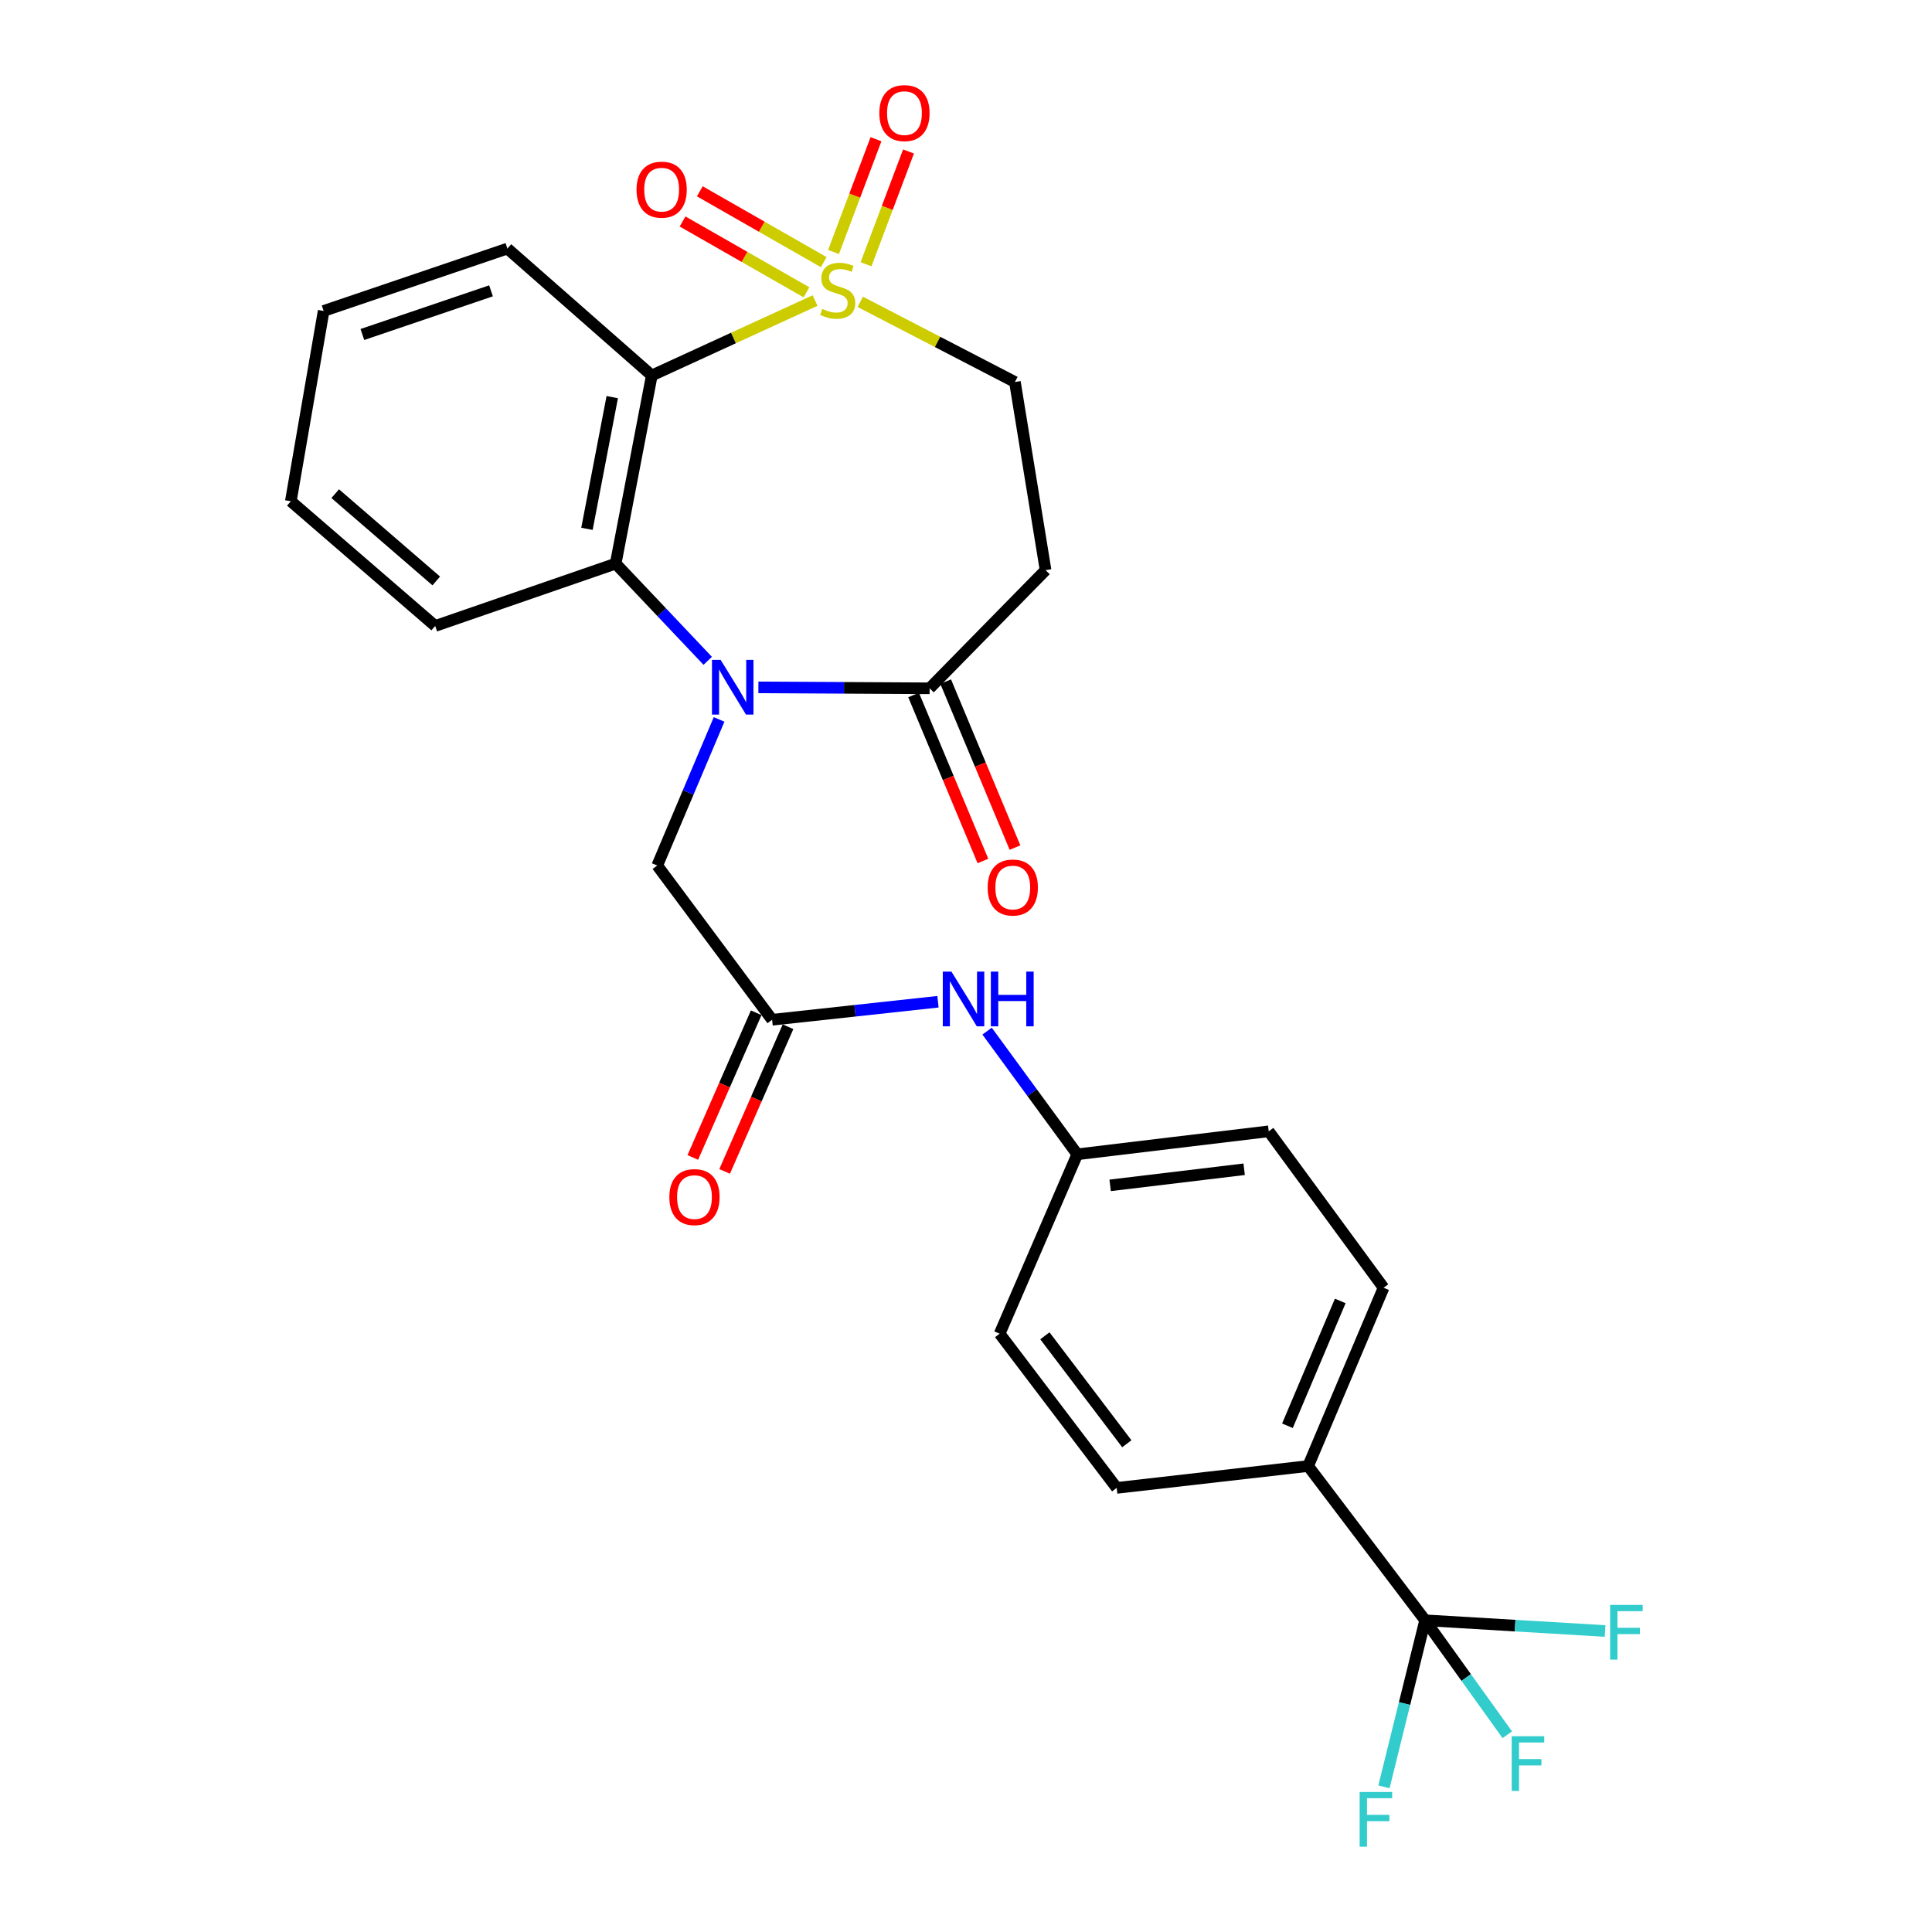<?xml version='1.0' encoding='iso-8859-1'?>
<svg version='1.1' baseProfile='full'
              xmlns='http://www.w3.org/2000/svg'
                      xmlns:rdkit='http://www.rdkit.org/xml'
                      xmlns:xlink='http://www.w3.org/1999/xlink'
                  xml:space='preserve'
width='1000px' height='1000px' viewBox='0 0 1000 1000'>
<!-- END OF HEADER -->
<rect style='opacity:1.0;fill:#FFFFFF;stroke:none' width='1000' height='1000' x='0' y='0'> </rect>
<path class='bond-1' d='M 421.875,155.56 L 379.622,174.951' style='fill:none;fill-rule:evenodd;stroke:#CCCC00;stroke-width:6px;stroke-linecap:butt;stroke-linejoin:miter;stroke-opacity:1' />
<path class='bond-1' d='M 379.622,174.951 L 337.369,194.343' style='fill:none;fill-rule:evenodd;stroke:#000000;stroke-width:6px;stroke-linecap:butt;stroke-linejoin:miter;stroke-opacity:1' />
<path class='bond-7' d='M 445.265,156.225 L 485.292,176.978' style='fill:none;fill-rule:evenodd;stroke:#CCCC00;stroke-width:6px;stroke-linecap:butt;stroke-linejoin:miter;stroke-opacity:1' />
<path class='bond-7' d='M 485.292,176.978 L 525.319,197.731' style='fill:none;fill-rule:evenodd;stroke:#000000;stroke-width:6px;stroke-linecap:butt;stroke-linejoin:miter;stroke-opacity:1' />
<path class='bond-9' d='M 448.26,136.778 L 459.253,107.589' style='fill:none;fill-rule:evenodd;stroke:#CCCC00;stroke-width:6px;stroke-linecap:butt;stroke-linejoin:miter;stroke-opacity:1' />
<path class='bond-9' d='M 459.253,107.589 L 470.245,78.4' style='fill:none;fill-rule:evenodd;stroke:#FF0000;stroke-width:6px;stroke-linecap:butt;stroke-linejoin:miter;stroke-opacity:1' />
<path class='bond-9' d='M 431.425,130.438 L 442.418,101.249' style='fill:none;fill-rule:evenodd;stroke:#CCCC00;stroke-width:6px;stroke-linecap:butt;stroke-linejoin:miter;stroke-opacity:1' />
<path class='bond-9' d='M 442.418,101.249 L 453.41,72.06' style='fill:none;fill-rule:evenodd;stroke:#FF0000;stroke-width:6px;stroke-linecap:butt;stroke-linejoin:miter;stroke-opacity:1' />
<path class='bond-10' d='M 426.362,135.68 L 394.289,117.349' style='fill:none;fill-rule:evenodd;stroke:#CCCC00;stroke-width:6px;stroke-linecap:butt;stroke-linejoin:miter;stroke-opacity:1' />
<path class='bond-10' d='M 394.289,117.349 L 362.217,99.017' style='fill:none;fill-rule:evenodd;stroke:#FF0000;stroke-width:6px;stroke-linecap:butt;stroke-linejoin:miter;stroke-opacity:1' />
<path class='bond-10' d='M 417.435,151.298 L 385.362,132.967' style='fill:none;fill-rule:evenodd;stroke:#CCCC00;stroke-width:6px;stroke-linecap:butt;stroke-linejoin:miter;stroke-opacity:1' />
<path class='bond-10' d='M 385.362,132.967 L 353.29,114.636' style='fill:none;fill-rule:evenodd;stroke:#FF0000;stroke-width:6px;stroke-linecap:butt;stroke-linejoin:miter;stroke-opacity:1' />
<path class='bond-0' d='M 366.312,342.039 L 342.491,316.882' style='fill:none;fill-rule:evenodd;stroke:#0000FF;stroke-width:6px;stroke-linecap:butt;stroke-linejoin:miter;stroke-opacity:1' />
<path class='bond-0' d='M 342.491,316.882 L 318.67,291.725' style='fill:none;fill-rule:evenodd;stroke:#000000;stroke-width:6px;stroke-linecap:butt;stroke-linejoin:miter;stroke-opacity:1' />
<path class='bond-8' d='M 372.2,372.373 L 356.194,410.183' style='fill:none;fill-rule:evenodd;stroke:#0000FF;stroke-width:6px;stroke-linecap:butt;stroke-linejoin:miter;stroke-opacity:1' />
<path class='bond-8' d='M 356.194,410.183 L 340.188,447.993' style='fill:none;fill-rule:evenodd;stroke:#000000;stroke-width:6px;stroke-linecap:butt;stroke-linejoin:miter;stroke-opacity:1' />
<path class='bond-27' d='M 392.543,355.781 L 436.859,356.024' style='fill:none;fill-rule:evenodd;stroke:#0000FF;stroke-width:6px;stroke-linecap:butt;stroke-linejoin:miter;stroke-opacity:1' />
<path class='bond-27' d='M 436.859,356.024 L 481.175,356.267' style='fill:none;fill-rule:evenodd;stroke:#000000;stroke-width:6px;stroke-linecap:butt;stroke-linejoin:miter;stroke-opacity:1' />
<path class='bond-2' d='M 337.369,194.343 L 318.67,291.725' style='fill:none;fill-rule:evenodd;stroke:#000000;stroke-width:6px;stroke-linecap:butt;stroke-linejoin:miter;stroke-opacity:1' />
<path class='bond-2' d='M 316.898,205.558 L 303.808,273.726' style='fill:none;fill-rule:evenodd;stroke:#000000;stroke-width:6px;stroke-linecap:butt;stroke-linejoin:miter;stroke-opacity:1' />
<path class='bond-21' d='M 337.369,194.343 L 262.633,128.661' style='fill:none;fill-rule:evenodd;stroke:#000000;stroke-width:6px;stroke-linecap:butt;stroke-linejoin:miter;stroke-opacity:1' />
<path class='bond-24' d='M 318.67,291.725 L 225.255,323.996' style='fill:none;fill-rule:evenodd;stroke:#000000;stroke-width:6px;stroke-linecap:butt;stroke-linejoin:miter;stroke-opacity:1' />
<path class='bond-3' d='M 481.175,356.267 L 541.189,295.113' style='fill:none;fill-rule:evenodd;stroke:#000000;stroke-width:6px;stroke-linecap:butt;stroke-linejoin:miter;stroke-opacity:1' />
<path class='bond-13' d='M 472.875,359.734 L 490.818,402.693' style='fill:none;fill-rule:evenodd;stroke:#000000;stroke-width:6px;stroke-linecap:butt;stroke-linejoin:miter;stroke-opacity:1' />
<path class='bond-13' d='M 490.818,402.693 L 508.762,445.652' style='fill:none;fill-rule:evenodd;stroke:#FF0000;stroke-width:6px;stroke-linecap:butt;stroke-linejoin:miter;stroke-opacity:1' />
<path class='bond-13' d='M 489.474,352.801 L 507.418,395.76' style='fill:none;fill-rule:evenodd;stroke:#000000;stroke-width:6px;stroke-linecap:butt;stroke-linejoin:miter;stroke-opacity:1' />
<path class='bond-13' d='M 507.418,395.76 L 525.362,438.718' style='fill:none;fill-rule:evenodd;stroke:#FF0000;stroke-width:6px;stroke-linecap:butt;stroke-linejoin:miter;stroke-opacity:1' />
<path class='bond-4' d='M 737.644,838.653 L 677.089,758.82' style='fill:none;fill-rule:evenodd;stroke:#000000;stroke-width:6px;stroke-linecap:butt;stroke-linejoin:miter;stroke-opacity:1' />
<path class='bond-15' d='M 737.644,838.653 L 726.985,881.762' style='fill:none;fill-rule:evenodd;stroke:#000000;stroke-width:6px;stroke-linecap:butt;stroke-linejoin:miter;stroke-opacity:1' />
<path class='bond-15' d='M 726.985,881.762 L 716.326,924.87' style='fill:none;fill-rule:evenodd;stroke:#33CCCC;stroke-width:6px;stroke-linecap:butt;stroke-linejoin:miter;stroke-opacity:1' />
<path class='bond-16' d='M 737.644,838.653 L 784.219,841.428' style='fill:none;fill-rule:evenodd;stroke:#000000;stroke-width:6px;stroke-linecap:butt;stroke-linejoin:miter;stroke-opacity:1' />
<path class='bond-16' d='M 784.219,841.428 L 830.793,844.203' style='fill:none;fill-rule:evenodd;stroke:#33CCCC;stroke-width:6px;stroke-linecap:butt;stroke-linejoin:miter;stroke-opacity:1' />
<path class='bond-17' d='M 737.644,838.653 L 758.907,868.281' style='fill:none;fill-rule:evenodd;stroke:#000000;stroke-width:6px;stroke-linecap:butt;stroke-linejoin:miter;stroke-opacity:1' />
<path class='bond-17' d='M 758.907,868.281 L 780.17,897.908' style='fill:none;fill-rule:evenodd;stroke:#33CCCC;stroke-width:6px;stroke-linecap:butt;stroke-linejoin:miter;stroke-opacity:1' />
<path class='bond-5' d='M 541.189,295.113 L 525.319,197.731' style='fill:none;fill-rule:evenodd;stroke:#000000;stroke-width:6px;stroke-linecap:butt;stroke-linejoin:miter;stroke-opacity:1' />
<path class='bond-6' d='M 399.643,527.826 L 340.188,447.993' style='fill:none;fill-rule:evenodd;stroke:#000000;stroke-width:6px;stroke-linecap:butt;stroke-linejoin:miter;stroke-opacity:1' />
<path class='bond-12' d='M 399.643,527.826 L 442.568,523.163' style='fill:none;fill-rule:evenodd;stroke:#000000;stroke-width:6px;stroke-linecap:butt;stroke-linejoin:miter;stroke-opacity:1' />
<path class='bond-12' d='M 442.568,523.163 L 485.493,518.5' style='fill:none;fill-rule:evenodd;stroke:#0000FF;stroke-width:6px;stroke-linecap:butt;stroke-linejoin:miter;stroke-opacity:1' />
<path class='bond-14' d='M 391.404,524.216 L 374.997,561.658' style='fill:none;fill-rule:evenodd;stroke:#000000;stroke-width:6px;stroke-linecap:butt;stroke-linejoin:miter;stroke-opacity:1' />
<path class='bond-14' d='M 374.997,561.658 L 358.59,599.099' style='fill:none;fill-rule:evenodd;stroke:#FF0000;stroke-width:6px;stroke-linecap:butt;stroke-linejoin:miter;stroke-opacity:1' />
<path class='bond-14' d='M 407.881,531.436 L 391.474,568.878' style='fill:none;fill-rule:evenodd;stroke:#000000;stroke-width:6px;stroke-linecap:butt;stroke-linejoin:miter;stroke-opacity:1' />
<path class='bond-14' d='M 391.474,568.878 L 375.067,606.319' style='fill:none;fill-rule:evenodd;stroke:#FF0000;stroke-width:6px;stroke-linecap:butt;stroke-linejoin:miter;stroke-opacity:1' />
<path class='bond-11' d='M 677.089,758.82 L 716.136,666.535' style='fill:none;fill-rule:evenodd;stroke:#000000;stroke-width:6px;stroke-linecap:butt;stroke-linejoin:miter;stroke-opacity:1' />
<path class='bond-11' d='M 666.379,737.968 L 693.712,673.368' style='fill:none;fill-rule:evenodd;stroke:#000000;stroke-width:6px;stroke-linecap:butt;stroke-linejoin:miter;stroke-opacity:1' />
<path class='bond-29' d='M 677.089,758.82 L 577.998,770.134' style='fill:none;fill-rule:evenodd;stroke:#000000;stroke-width:6px;stroke-linecap:butt;stroke-linejoin:miter;stroke-opacity:1' />
<path class='bond-20' d='M 510.917,533.714 L 534.258,565.59' style='fill:none;fill-rule:evenodd;stroke:#0000FF;stroke-width:6px;stroke-linecap:butt;stroke-linejoin:miter;stroke-opacity:1' />
<path class='bond-20' d='M 534.258,565.59 L 557.6,597.465' style='fill:none;fill-rule:evenodd;stroke:#000000;stroke-width:6px;stroke-linecap:butt;stroke-linejoin:miter;stroke-opacity:1' />
<path class='bond-18' d='M 577.998,770.134 L 517.413,690.311' style='fill:none;fill-rule:evenodd;stroke:#000000;stroke-width:6px;stroke-linecap:butt;stroke-linejoin:miter;stroke-opacity:1' />
<path class='bond-18' d='M 583.239,747.284 L 540.83,691.408' style='fill:none;fill-rule:evenodd;stroke:#000000;stroke-width:6px;stroke-linecap:butt;stroke-linejoin:miter;stroke-opacity:1' />
<path class='bond-19' d='M 716.136,666.535 L 656.691,585.562' style='fill:none;fill-rule:evenodd;stroke:#000000;stroke-width:6px;stroke-linecap:butt;stroke-linejoin:miter;stroke-opacity:1' />
<path class='bond-22' d='M 557.6,597.465 L 517.413,690.311' style='fill:none;fill-rule:evenodd;stroke:#000000;stroke-width:6px;stroke-linecap:butt;stroke-linejoin:miter;stroke-opacity:1' />
<path class='bond-23' d='M 557.6,597.465 L 656.691,585.562' style='fill:none;fill-rule:evenodd;stroke:#000000;stroke-width:6px;stroke-linecap:butt;stroke-linejoin:miter;stroke-opacity:1' />
<path class='bond-23' d='M 574.609,613.541 L 643.973,605.209' style='fill:none;fill-rule:evenodd;stroke:#000000;stroke-width:6px;stroke-linecap:butt;stroke-linejoin:miter;stroke-opacity:1' />
<path class='bond-25' d='M 262.633,128.661 L 167.519,160.942' style='fill:none;fill-rule:evenodd;stroke:#000000;stroke-width:6px;stroke-linecap:butt;stroke-linejoin:miter;stroke-opacity:1' />
<path class='bond-25' d='M 254.148,150.538 L 187.568,173.135' style='fill:none;fill-rule:evenodd;stroke:#000000;stroke-width:6px;stroke-linecap:butt;stroke-linejoin:miter;stroke-opacity:1' />
<path class='bond-28' d='M 225.255,323.996 L 150.529,259.444' style='fill:none;fill-rule:evenodd;stroke:#000000;stroke-width:6px;stroke-linecap:butt;stroke-linejoin:miter;stroke-opacity:1' />
<path class='bond-28' d='M 225.806,300.7 L 173.498,255.514' style='fill:none;fill-rule:evenodd;stroke:#000000;stroke-width:6px;stroke-linecap:butt;stroke-linejoin:miter;stroke-opacity:1' />
<path class='bond-26' d='M 167.519,160.942 L 150.529,259.444' style='fill:none;fill-rule:evenodd;stroke:#000000;stroke-width:6px;stroke-linecap:butt;stroke-linejoin:miter;stroke-opacity:1' />
<path  class='atom-0' d='M 425.603 159.899
Q 425.923 160.019, 427.243 160.579
Q 428.563 161.139, 430.003 161.499
Q 431.483 161.819, 432.923 161.819
Q 435.603 161.819, 437.163 160.539
Q 438.723 159.219, 438.723 156.939
Q 438.723 155.379, 437.923 154.419
Q 437.163 153.459, 435.963 152.939
Q 434.763 152.419, 432.763 151.819
Q 430.243 151.059, 428.723 150.339
Q 427.243 149.619, 426.163 148.099
Q 425.123 146.579, 425.123 144.019
Q 425.123 140.459, 427.523 138.259
Q 429.963 136.059, 434.763 136.059
Q 438.043 136.059, 441.763 137.619
L 440.843 140.699
Q 437.443 139.299, 434.883 139.299
Q 432.123 139.299, 430.603 140.459
Q 429.083 141.579, 429.123 143.539
Q 429.123 145.059, 429.883 145.979
Q 430.683 146.899, 431.803 147.419
Q 432.963 147.939, 434.883 148.539
Q 437.443 149.339, 438.963 150.139
Q 440.483 150.939, 441.563 152.579
Q 442.683 154.179, 442.683 156.939
Q 442.683 160.859, 440.043 162.979
Q 437.443 165.059, 433.083 165.059
Q 430.563 165.059, 428.643 164.499
Q 426.763 163.979, 424.523 163.059
L 425.603 159.899
' fill='#CCCC00'/>
<path  class='atom-1' d='M 372.995 341.548
L 382.275 356.548
Q 383.195 358.028, 384.675 360.708
Q 386.155 363.388, 386.235 363.548
L 386.235 341.548
L 389.995 341.548
L 389.995 369.868
L 386.115 369.868
L 376.155 353.468
Q 374.995 351.548, 373.755 349.348
Q 372.555 347.148, 372.195 346.468
L 372.195 369.868
L 368.515 369.868
L 368.515 341.548
L 372.995 341.548
' fill='#0000FF'/>
<path  class='atom-10' d='M 455.142 58.542
Q 455.142 51.742, 458.502 47.943
Q 461.862 44.142, 468.142 44.142
Q 474.422 44.142, 477.782 47.943
Q 481.142 51.742, 481.142 58.542
Q 481.142 65.422, 477.742 69.343
Q 474.342 73.222, 468.142 73.222
Q 461.902 73.222, 458.502 69.343
Q 455.142 65.463, 455.142 58.542
M 468.142 70.022
Q 472.462 70.022, 474.782 67.142
Q 477.142 64.222, 477.142 58.542
Q 477.142 52.983, 474.782 50.182
Q 472.462 47.343, 468.142 47.343
Q 463.822 47.343, 461.462 50.142
Q 459.142 52.943, 459.142 58.542
Q 459.142 64.263, 461.462 67.142
Q 463.822 70.022, 468.142 70.022
' fill='#FF0000'/>
<path  class='atom-11' d='M 329.466 98.169
Q 329.466 91.369, 332.826 87.569
Q 336.186 83.769, 342.466 83.769
Q 348.746 83.769, 352.106 87.569
Q 355.466 91.369, 355.466 98.169
Q 355.466 105.049, 352.066 108.969
Q 348.666 112.849, 342.466 112.849
Q 336.226 112.849, 332.826 108.969
Q 329.466 105.089, 329.466 98.169
M 342.466 109.649
Q 346.786 109.649, 349.106 106.769
Q 351.466 103.849, 351.466 98.169
Q 351.466 92.609, 349.106 89.809
Q 346.786 86.969, 342.466 86.969
Q 338.146 86.969, 335.786 89.769
Q 333.466 92.569, 333.466 98.169
Q 333.466 103.889, 335.786 106.769
Q 338.146 109.649, 342.466 109.649
' fill='#FF0000'/>
<path  class='atom-13' d='M 492.464 502.903
L 501.744 517.903
Q 502.664 519.383, 504.144 522.063
Q 505.624 524.743, 505.704 524.903
L 505.704 502.903
L 509.464 502.903
L 509.464 531.223
L 505.584 531.223
L 495.624 514.823
Q 494.464 512.903, 493.224 510.703
Q 492.024 508.503, 491.664 507.823
L 491.664 531.223
L 487.984 531.223
L 487.984 502.903
L 492.464 502.903
' fill='#0000FF'/>
<path  class='atom-13' d='M 512.864 502.903
L 516.704 502.903
L 516.704 514.943
L 531.184 514.943
L 531.184 502.903
L 535.024 502.903
L 535.024 531.223
L 531.184 531.223
L 531.184 518.143
L 516.704 518.143
L 516.704 531.223
L 512.864 531.223
L 512.864 502.903
' fill='#0000FF'/>
<path  class='atom-14' d='M 511.209 459.377
Q 511.209 452.577, 514.569 448.777
Q 517.929 444.977, 524.209 444.977
Q 530.489 444.977, 533.849 448.777
Q 537.209 452.577, 537.209 459.377
Q 537.209 466.257, 533.809 470.177
Q 530.409 474.057, 524.209 474.057
Q 517.969 474.057, 514.569 470.177
Q 511.209 466.297, 511.209 459.377
M 524.209 470.857
Q 528.529 470.857, 530.849 467.977
Q 533.209 465.057, 533.209 459.377
Q 533.209 453.817, 530.849 451.017
Q 528.529 448.177, 524.209 448.177
Q 519.889 448.177, 517.529 450.977
Q 515.209 453.777, 515.209 459.377
Q 515.209 465.097, 517.529 467.977
Q 519.889 470.857, 524.209 470.857
' fill='#FF0000'/>
<path  class='atom-15' d='M 346.456 619.612
Q 346.456 612.812, 349.816 609.012
Q 353.176 605.212, 359.456 605.212
Q 365.736 605.212, 369.096 609.012
Q 372.456 612.812, 372.456 619.612
Q 372.456 626.492, 369.056 630.412
Q 365.656 634.292, 359.456 634.292
Q 353.216 634.292, 349.816 630.412
Q 346.456 626.532, 346.456 619.612
M 359.456 631.092
Q 363.776 631.092, 366.096 628.212
Q 368.456 625.292, 368.456 619.612
Q 368.456 614.052, 366.096 611.252
Q 363.776 608.412, 359.456 608.412
Q 355.136 608.412, 352.776 611.212
Q 350.456 614.012, 350.456 619.612
Q 350.456 625.332, 352.776 628.212
Q 355.136 631.092, 359.456 631.092
' fill='#FF0000'/>
<path  class='atom-16' d='M 703.749 927.523
L 720.589 927.523
L 720.589 930.763
L 707.549 930.763
L 707.549 939.363
L 719.149 939.363
L 719.149 942.643
L 707.549 942.643
L 707.549 955.843
L 703.749 955.843
L 703.749 927.523
' fill='#33CCCC'/>
<path  class='atom-17' d='M 833.402 830.7
L 850.242 830.7
L 850.242 833.94
L 837.202 833.94
L 837.202 842.54
L 848.802 842.54
L 848.802 845.82
L 837.202 845.82
L 837.202 859.02
L 833.402 859.02
L 833.402 830.7
' fill='#33CCCC'/>
<path  class='atom-18' d='M 782.452 898.66
L 799.292 898.66
L 799.292 901.9
L 786.252 901.9
L 786.252 910.5
L 797.852 910.5
L 797.852 913.78
L 786.252 913.78
L 786.252 926.98
L 782.452 926.98
L 782.452 898.66
' fill='#33CCCC'/>
</svg>
